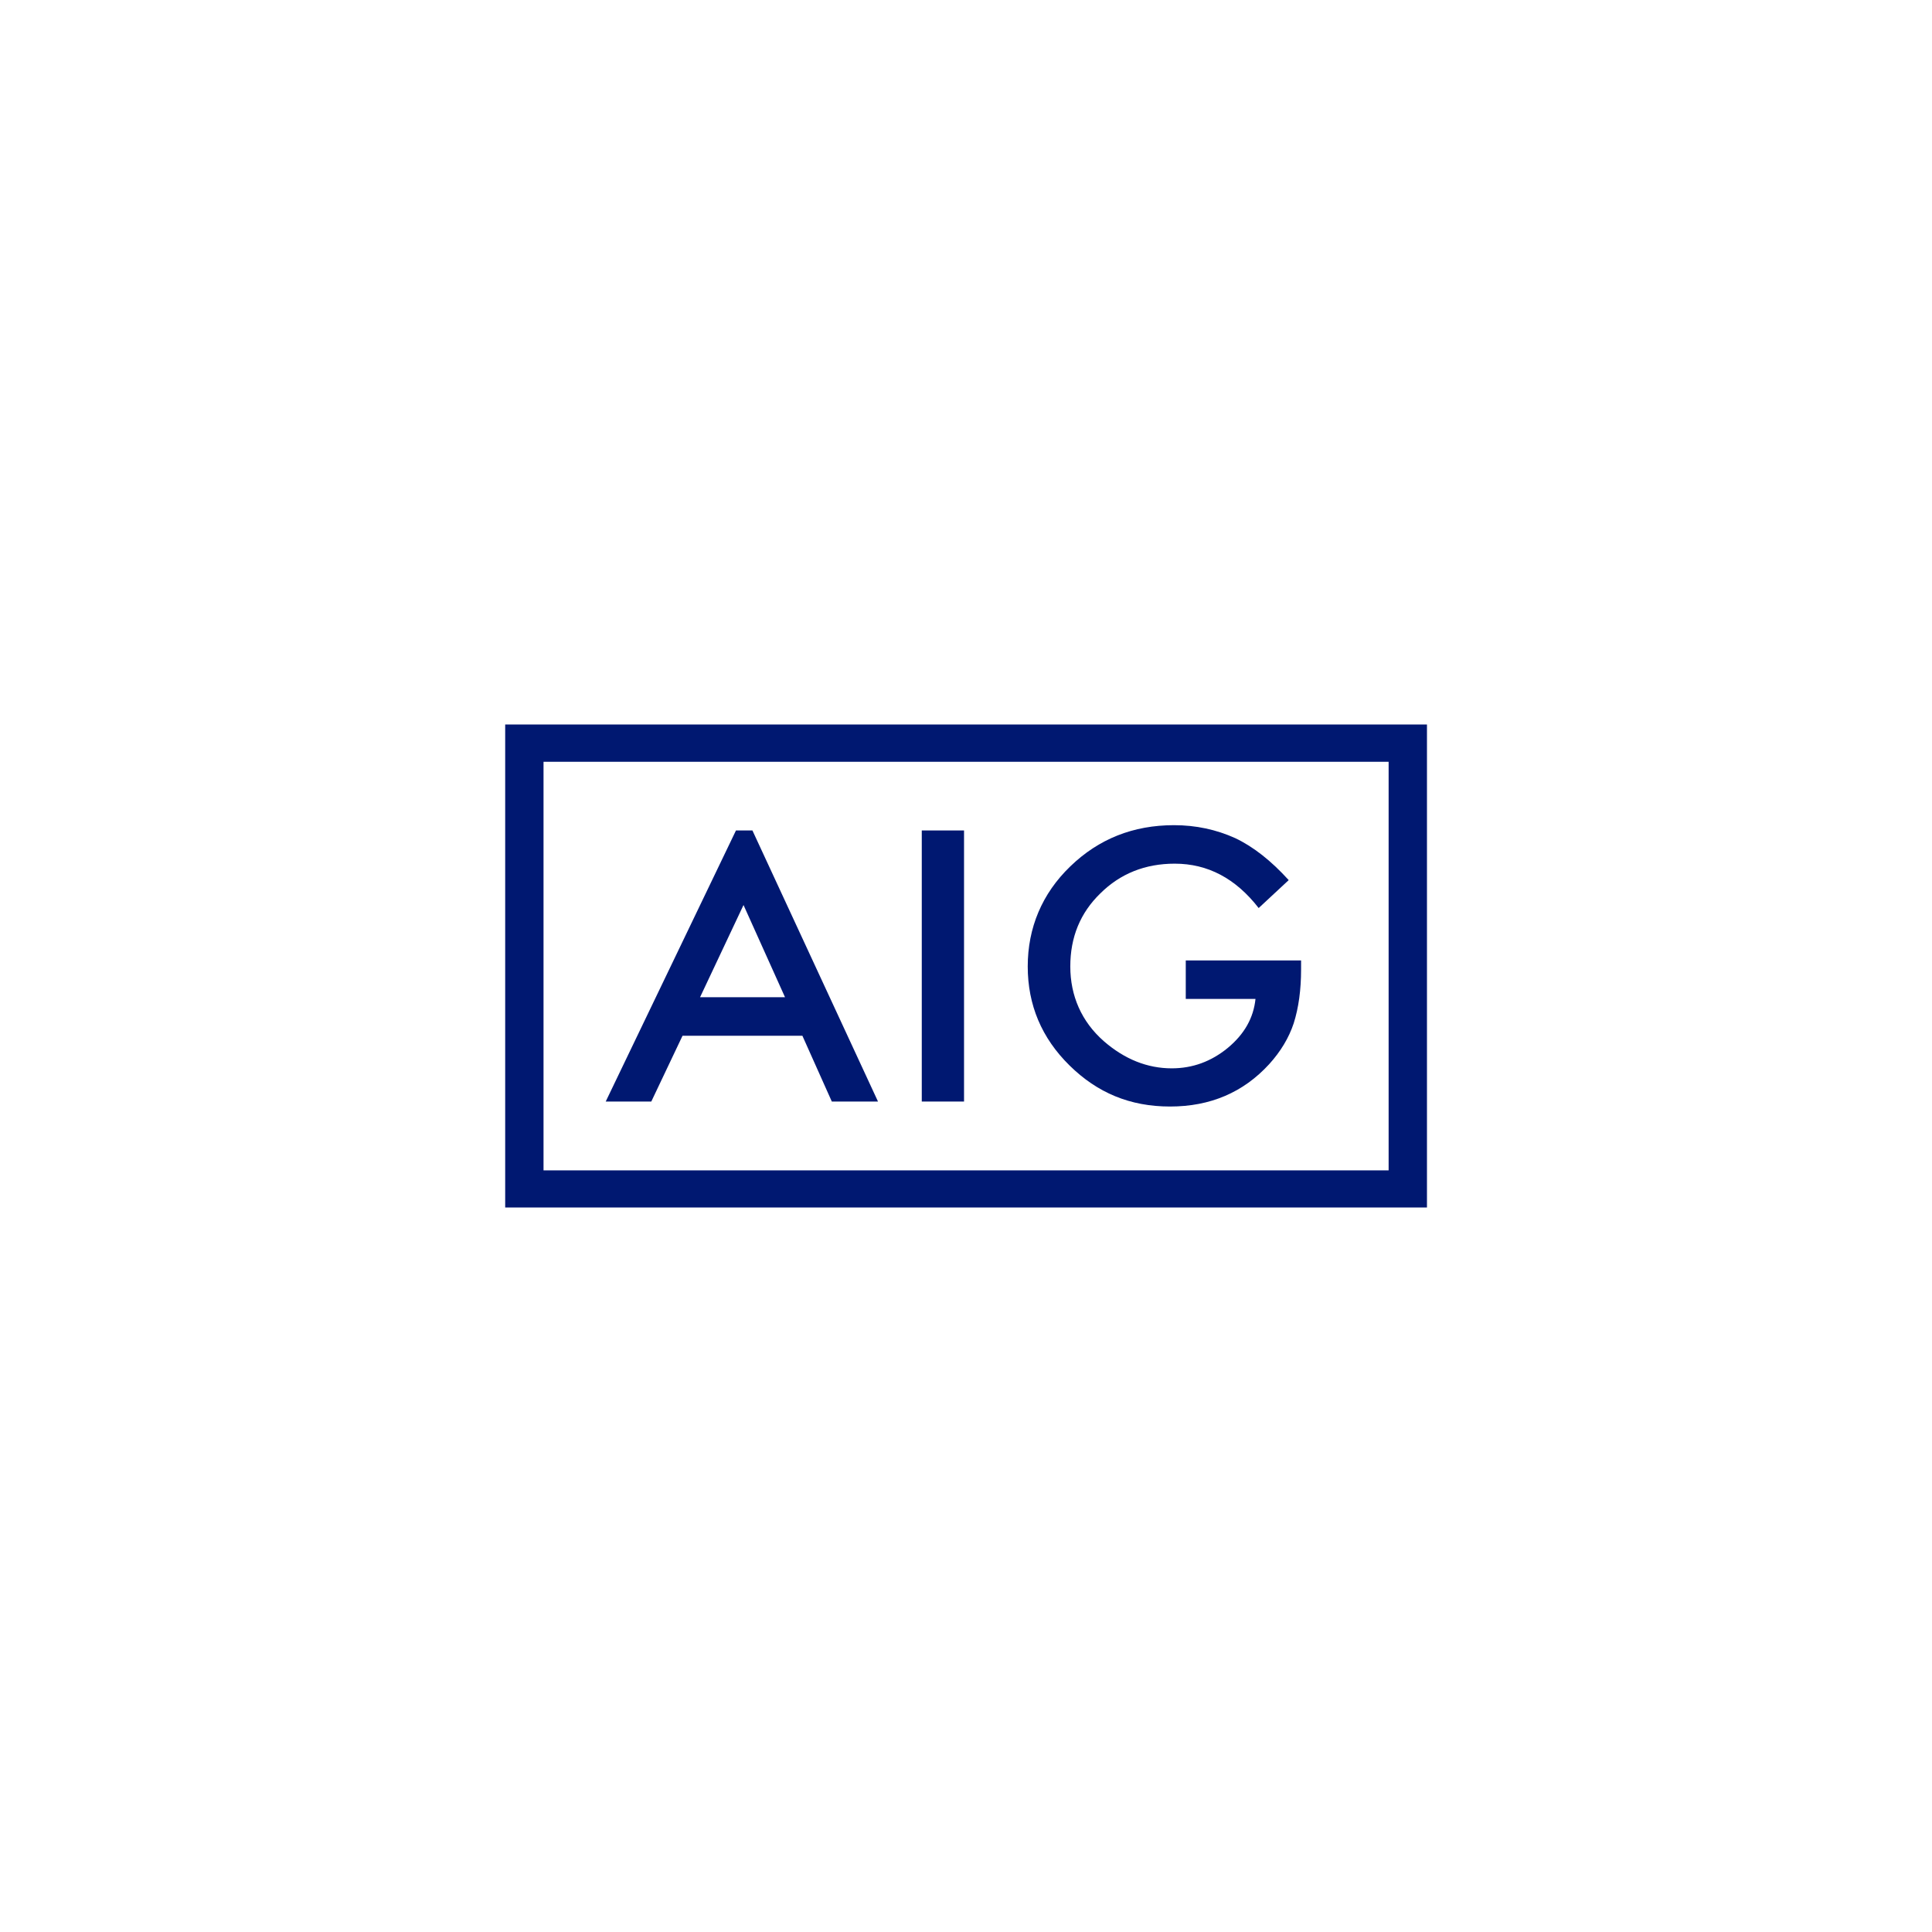 <?xml version="1.0" encoding="UTF-8"?><svg id="Livello_1" xmlns="http://www.w3.org/2000/svg" viewBox="0 0 128 128"><defs><style>.cls-1{fill:#001871;}</style></defs><path class="cls-1" d="m48.76,55.02l-8.63,17.96h3.02l2.07-4.36h7.94l1.95,4.36h3.06l-8.32-17.96h-1.07Zm.5,4.94l2.75,6.11h-5.63l2.88-6.11Z"/><rect class="cls-1" x="61.07" y="55.02" width="2.8" height="17.96"/><path class="cls-1" d="m78.54,63.63h7.66v.59c0,1.35-.16,2.54-.49,3.58-.32.96-.86,1.86-1.62,2.7-1.72,1.88-3.91,2.81-6.57,2.81s-4.82-.91-6.66-2.72c-1.85-1.82-2.77-4.01-2.77-6.56s.94-4.82,2.82-6.63c1.88-1.82,4.17-2.73,6.87-2.73,1.45,0,2.8.29,4.06.86,1.2.57,2.38,1.5,3.54,2.78l-1.99,1.85c-1.52-1.96-3.37-2.94-5.56-2.94-1.96,0-3.61.66-4.93,1.97-1.33,1.29-1.99,2.9-1.99,4.84s.74,3.65,2.22,4.95c1.38,1.2,2.89,1.8,4.5,1.8,1.38,0,2.61-.45,3.71-1.35,1.1-.91,1.71-1.99,1.84-3.25h-4.62v-2.55Z"/><path class="cls-1" d="m33.47,80h61.07v-32h-61.07v32Zm2.54-29.53h55.99v27.07h-55.99v-27.07Z"/></svg>